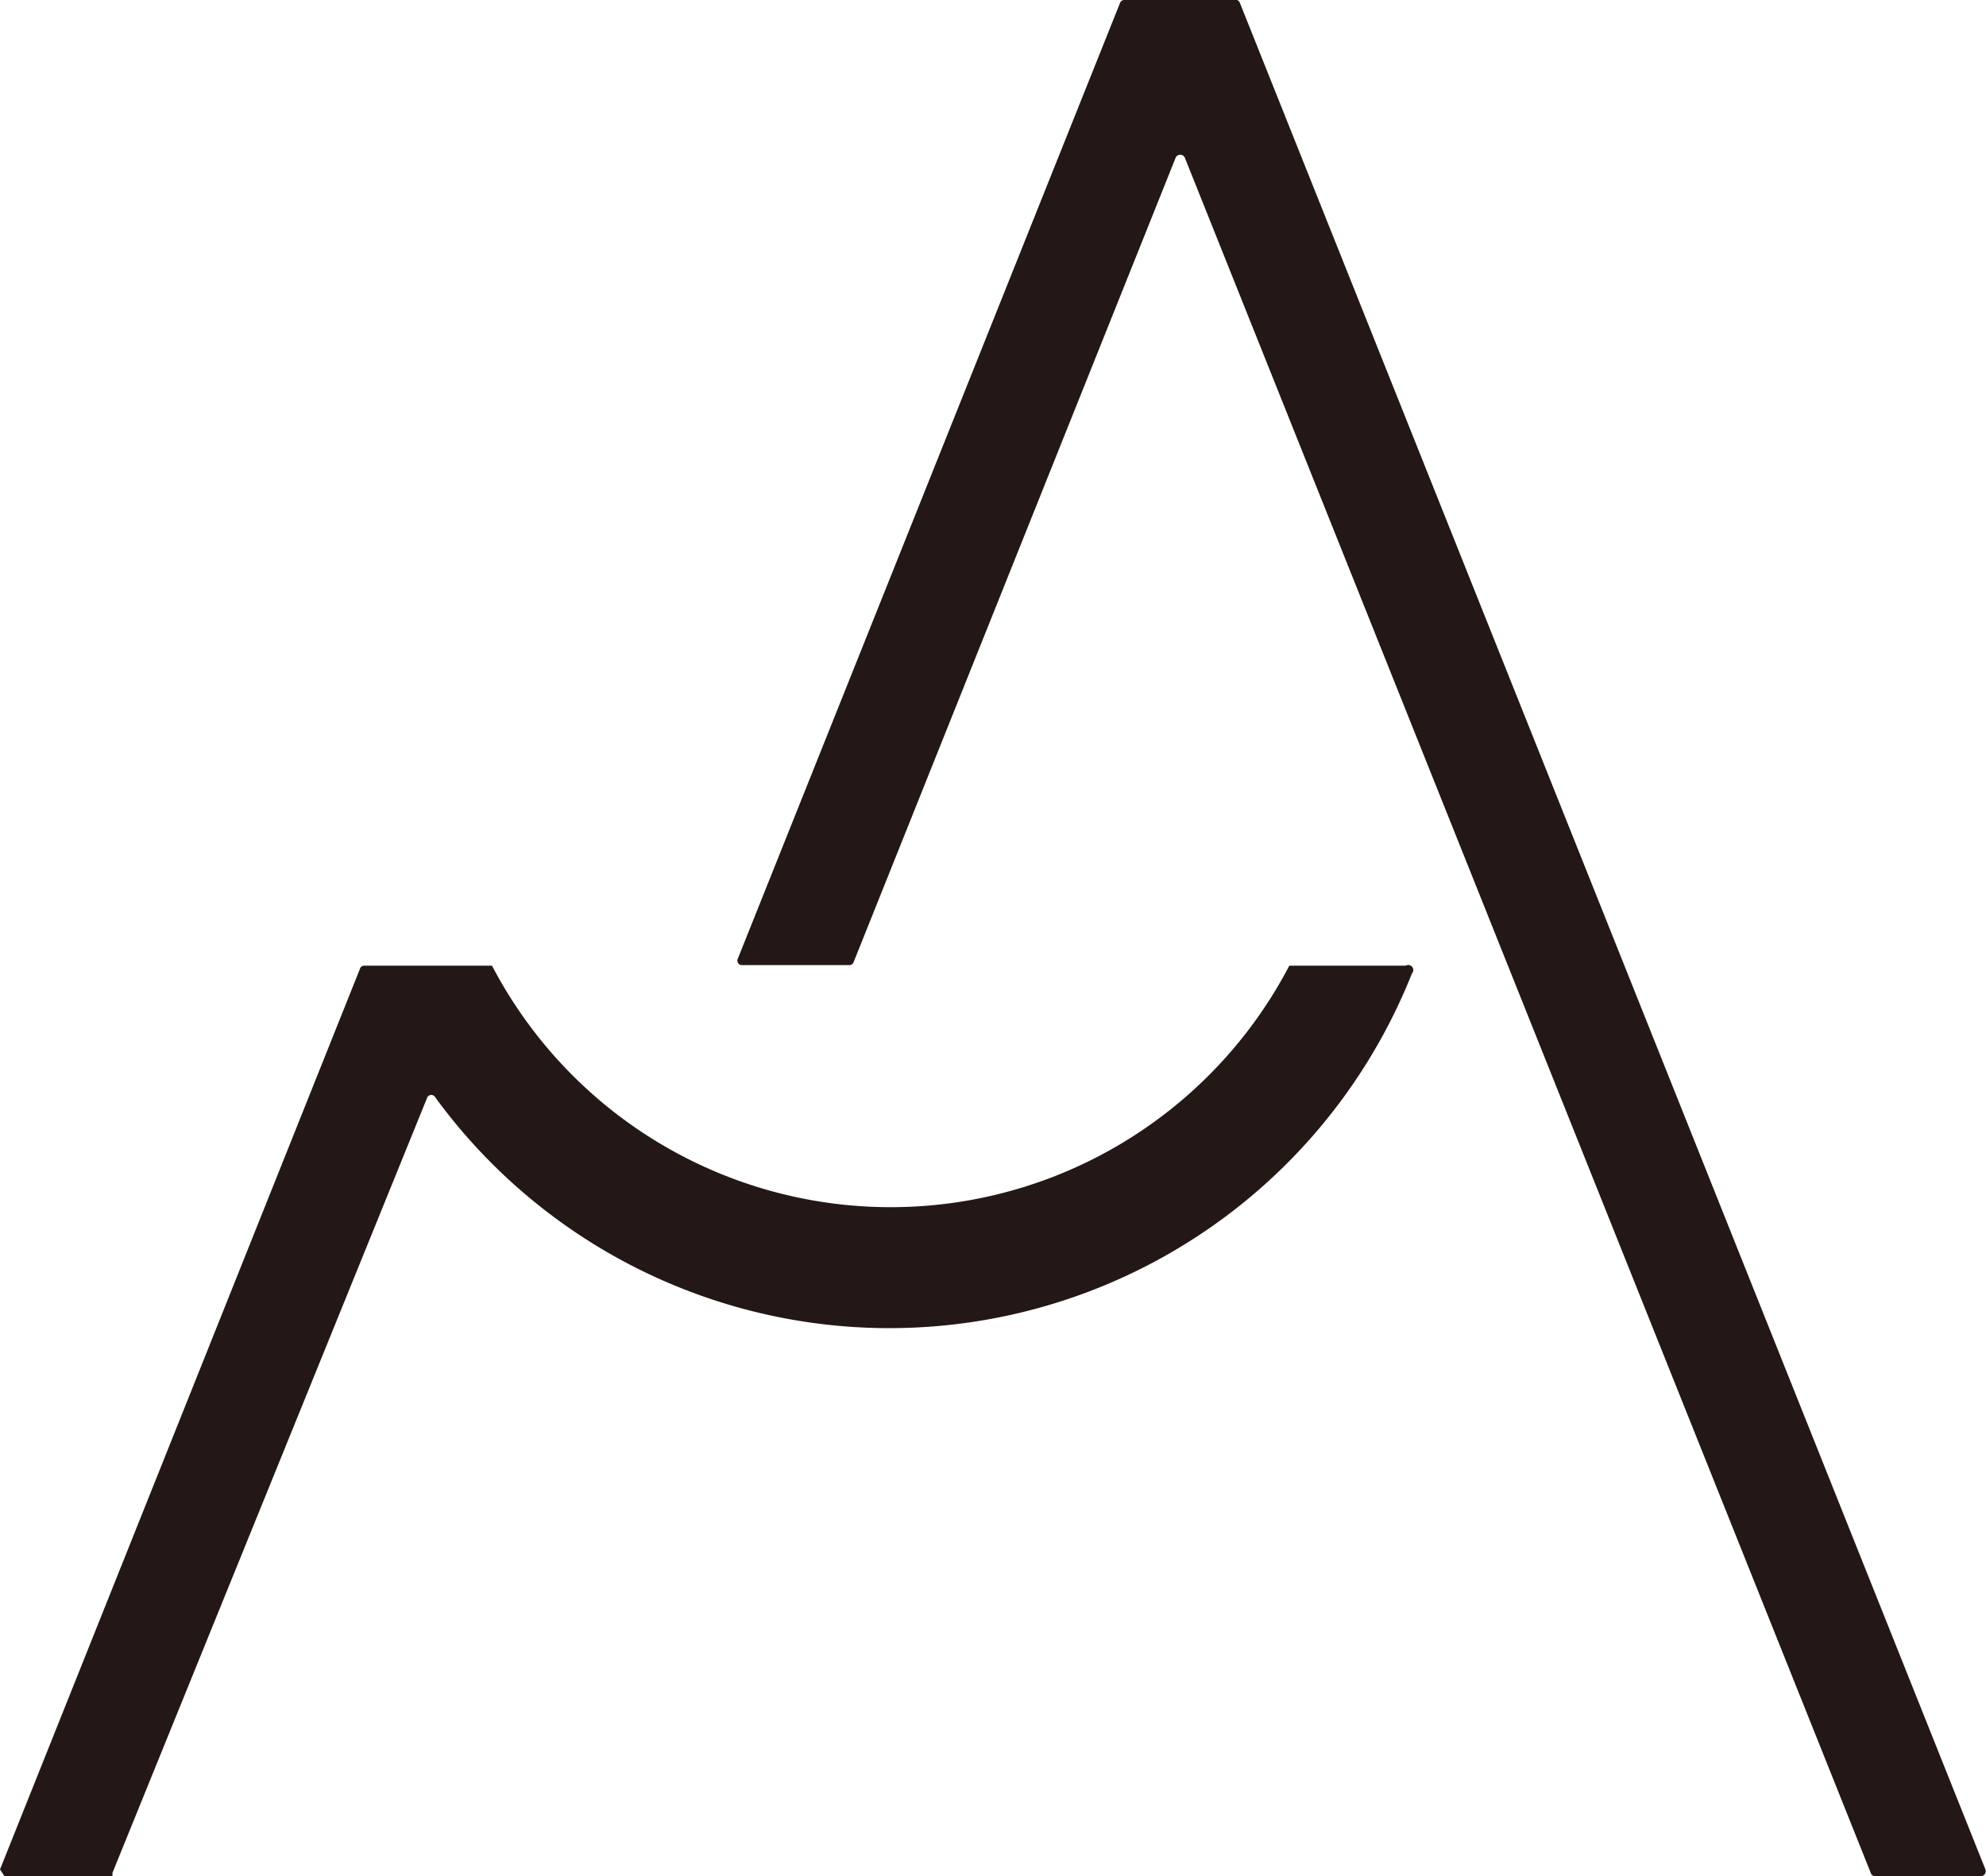 <svg xmlns="http://www.w3.org/2000/svg" viewBox="0 0 35.32 33.36"><defs><style>.cls-1{fill:#231815;}</style></defs><g id="图层_2" data-name="图层 2"><g id="图层_1-2" data-name="图层 1"><path class="cls-1" d="M35.31,33.24,22.05.05A.08.08,0,0,0,22,0H20a.08.08,0,0,0-.08.05l-6.8,17a.08.08,0,0,0,.08.11H15.1a.08.08,0,0,0,.08-.05L20.91,2.8a.09.09,0,0,1,.16,0l12.2,30.5a.08.08,0,0,0,.08.06h1.88A.09.09,0,0,0,35.31,33.24Z"/><path class="cls-1" d="M25,17.17H23s-.05,0-.07,0a8,8,0,0,1-14.18,0h0s0,0-.07,0H6.48a.08.08,0,0,0-.08.06L0,33.24l.08.12H2L2,33.3,7.6,19.51a.08.08,0,0,1,.14,0,10,10,0,0,0,17.37-2.2A.09.09,0,0,0,25,17.17Z"/></g></g></svg>